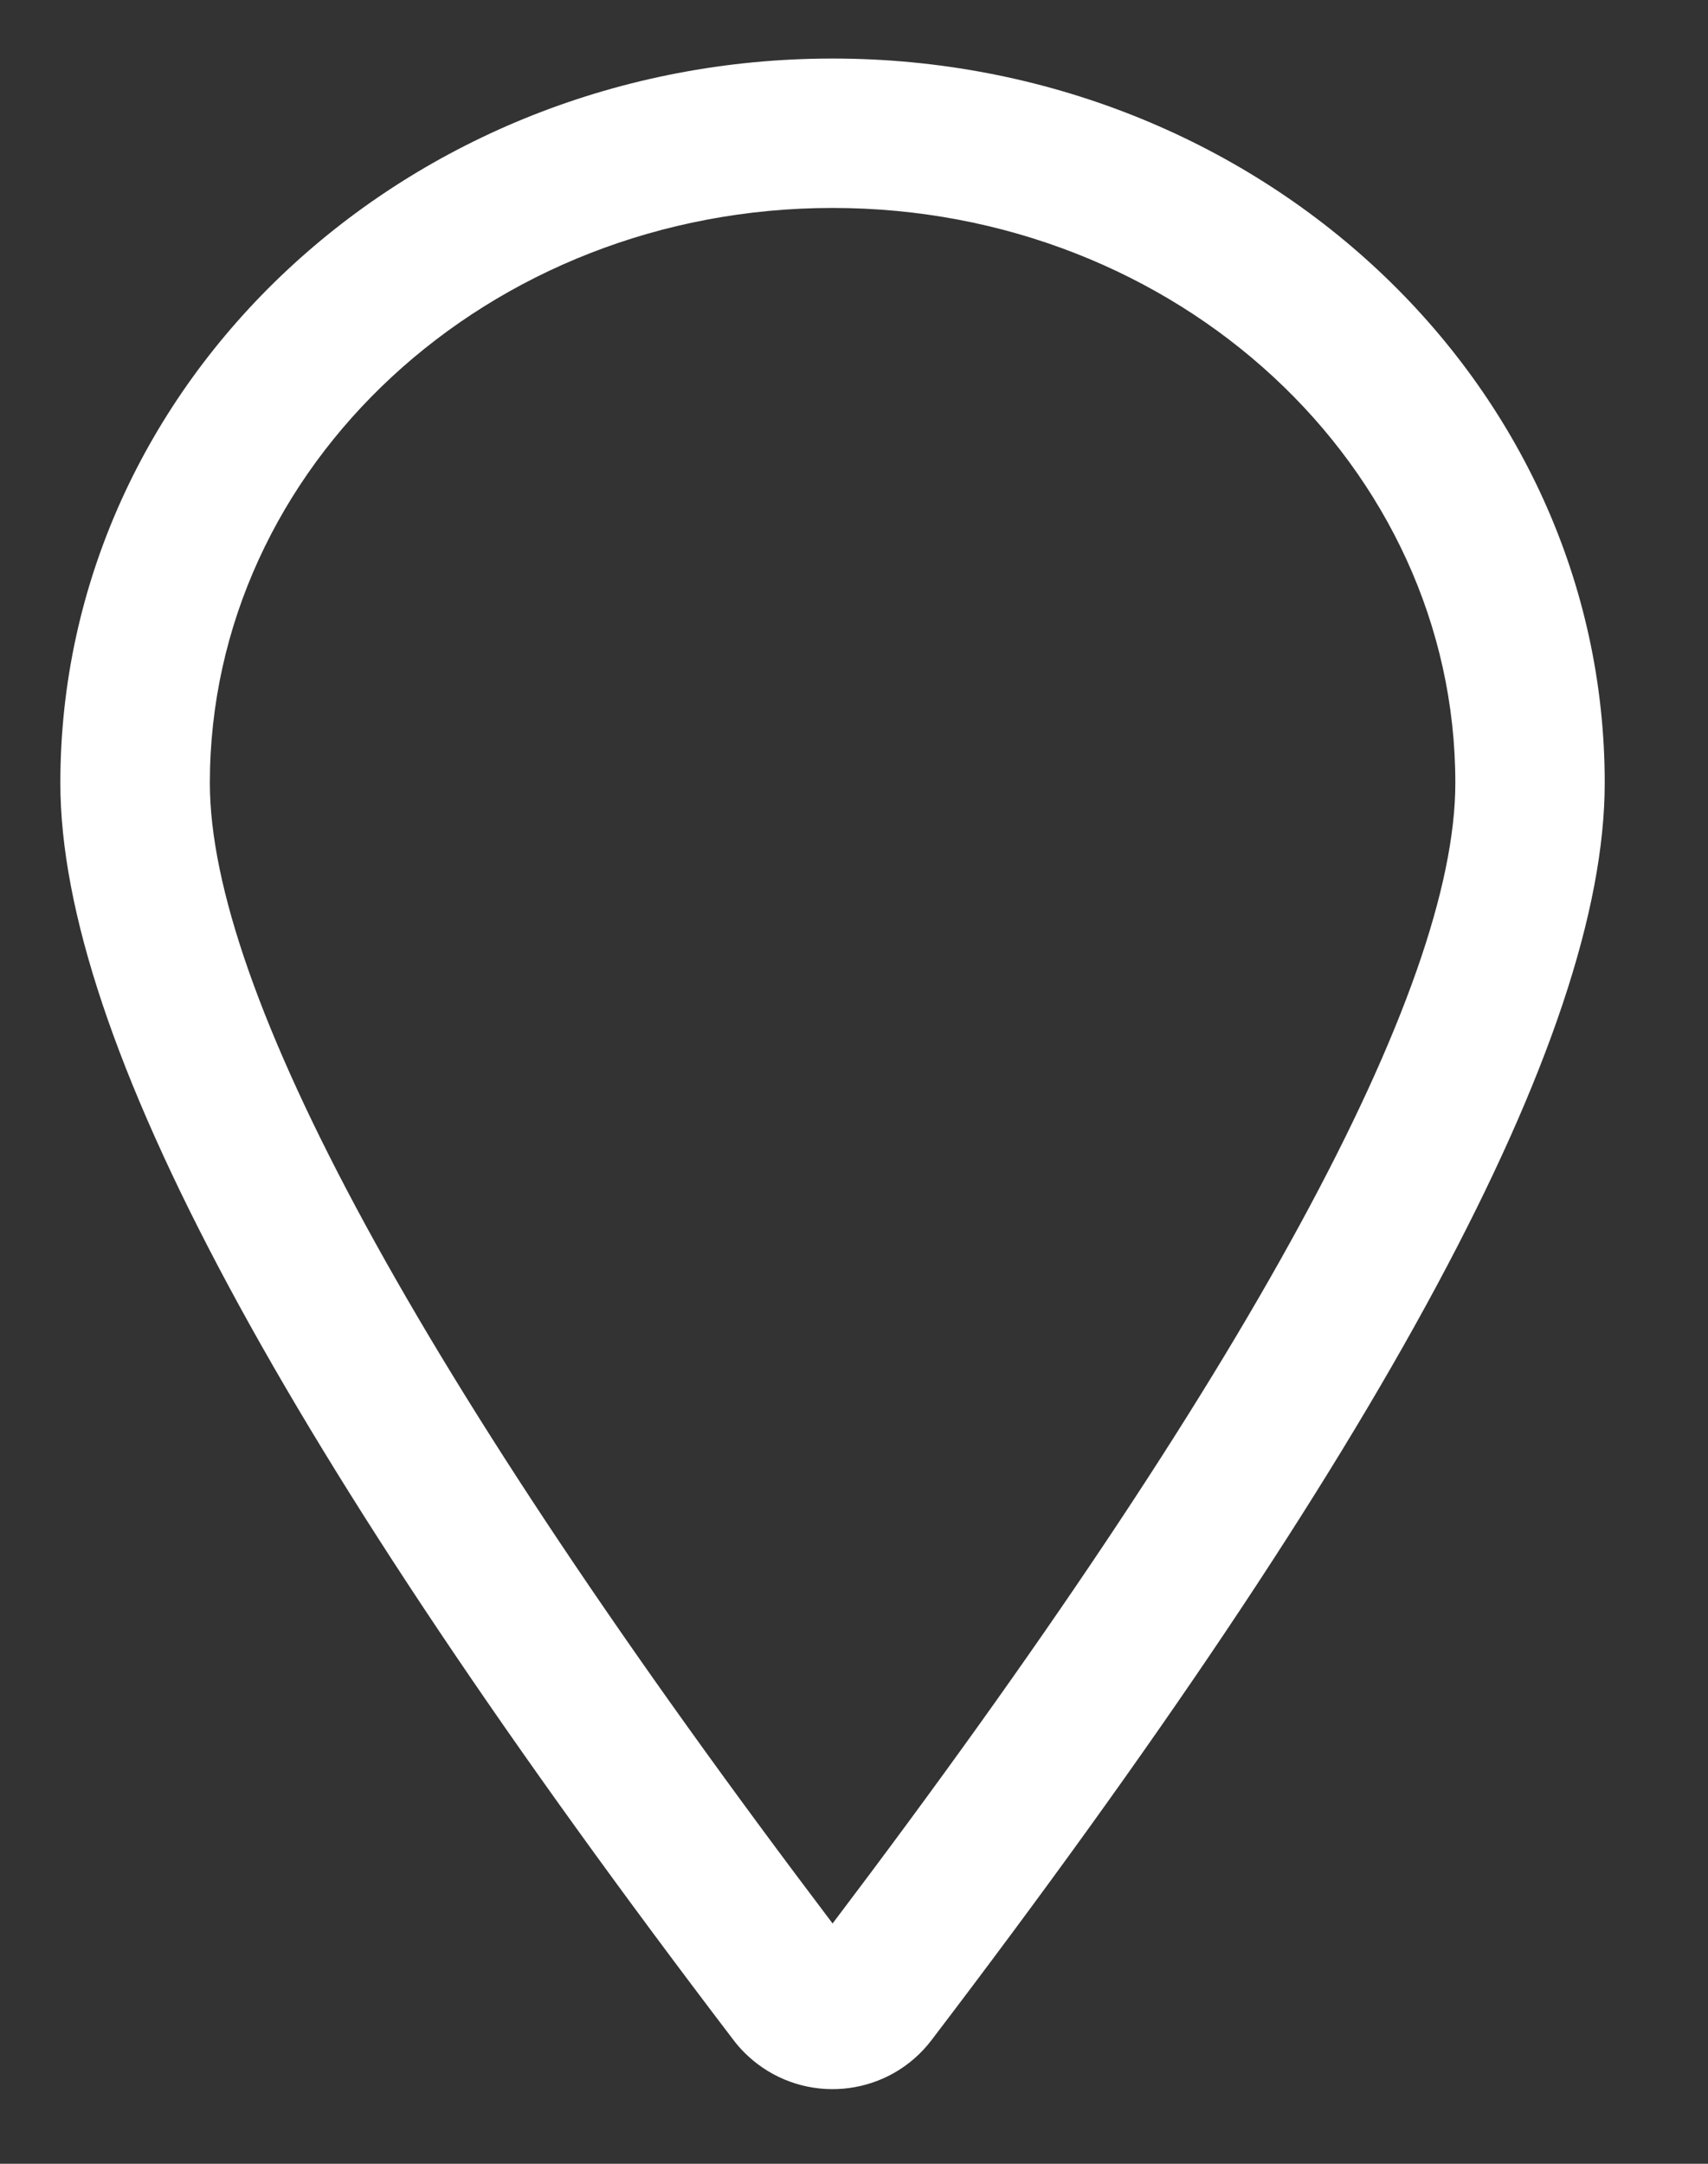 <svg width="15" height="19" viewBox="0 0 15 19" fill="none" xmlns="http://www.w3.org/2000/svg">
<rect x="0" y="0" width="15" height="19" fill="#333333" stroke="none"/>
<path d="M0.53 6.875C0.53 3.351 3.577 0.514 7.312 0.514C11.047 0.514 14.093 3.351 14.093 6.875C14.093 9.112 12.121 12.744 8.181 17.914C7.816 18.394 7.13 18.487 6.649 18.121C6.571 18.061 6.501 17.992 6.442 17.914C2.502 12.744 0.53 9.112 0.53 6.875ZM12.781 6.875C12.781 4.098 10.342 1.826 7.312 1.826C4.282 1.826 1.843 4.098 1.843 6.875C1.843 8.689 3.665 12.073 7.312 16.89C10.959 12.073 12.781 8.689 12.781 6.875Z" fill="white"/>
</svg>
